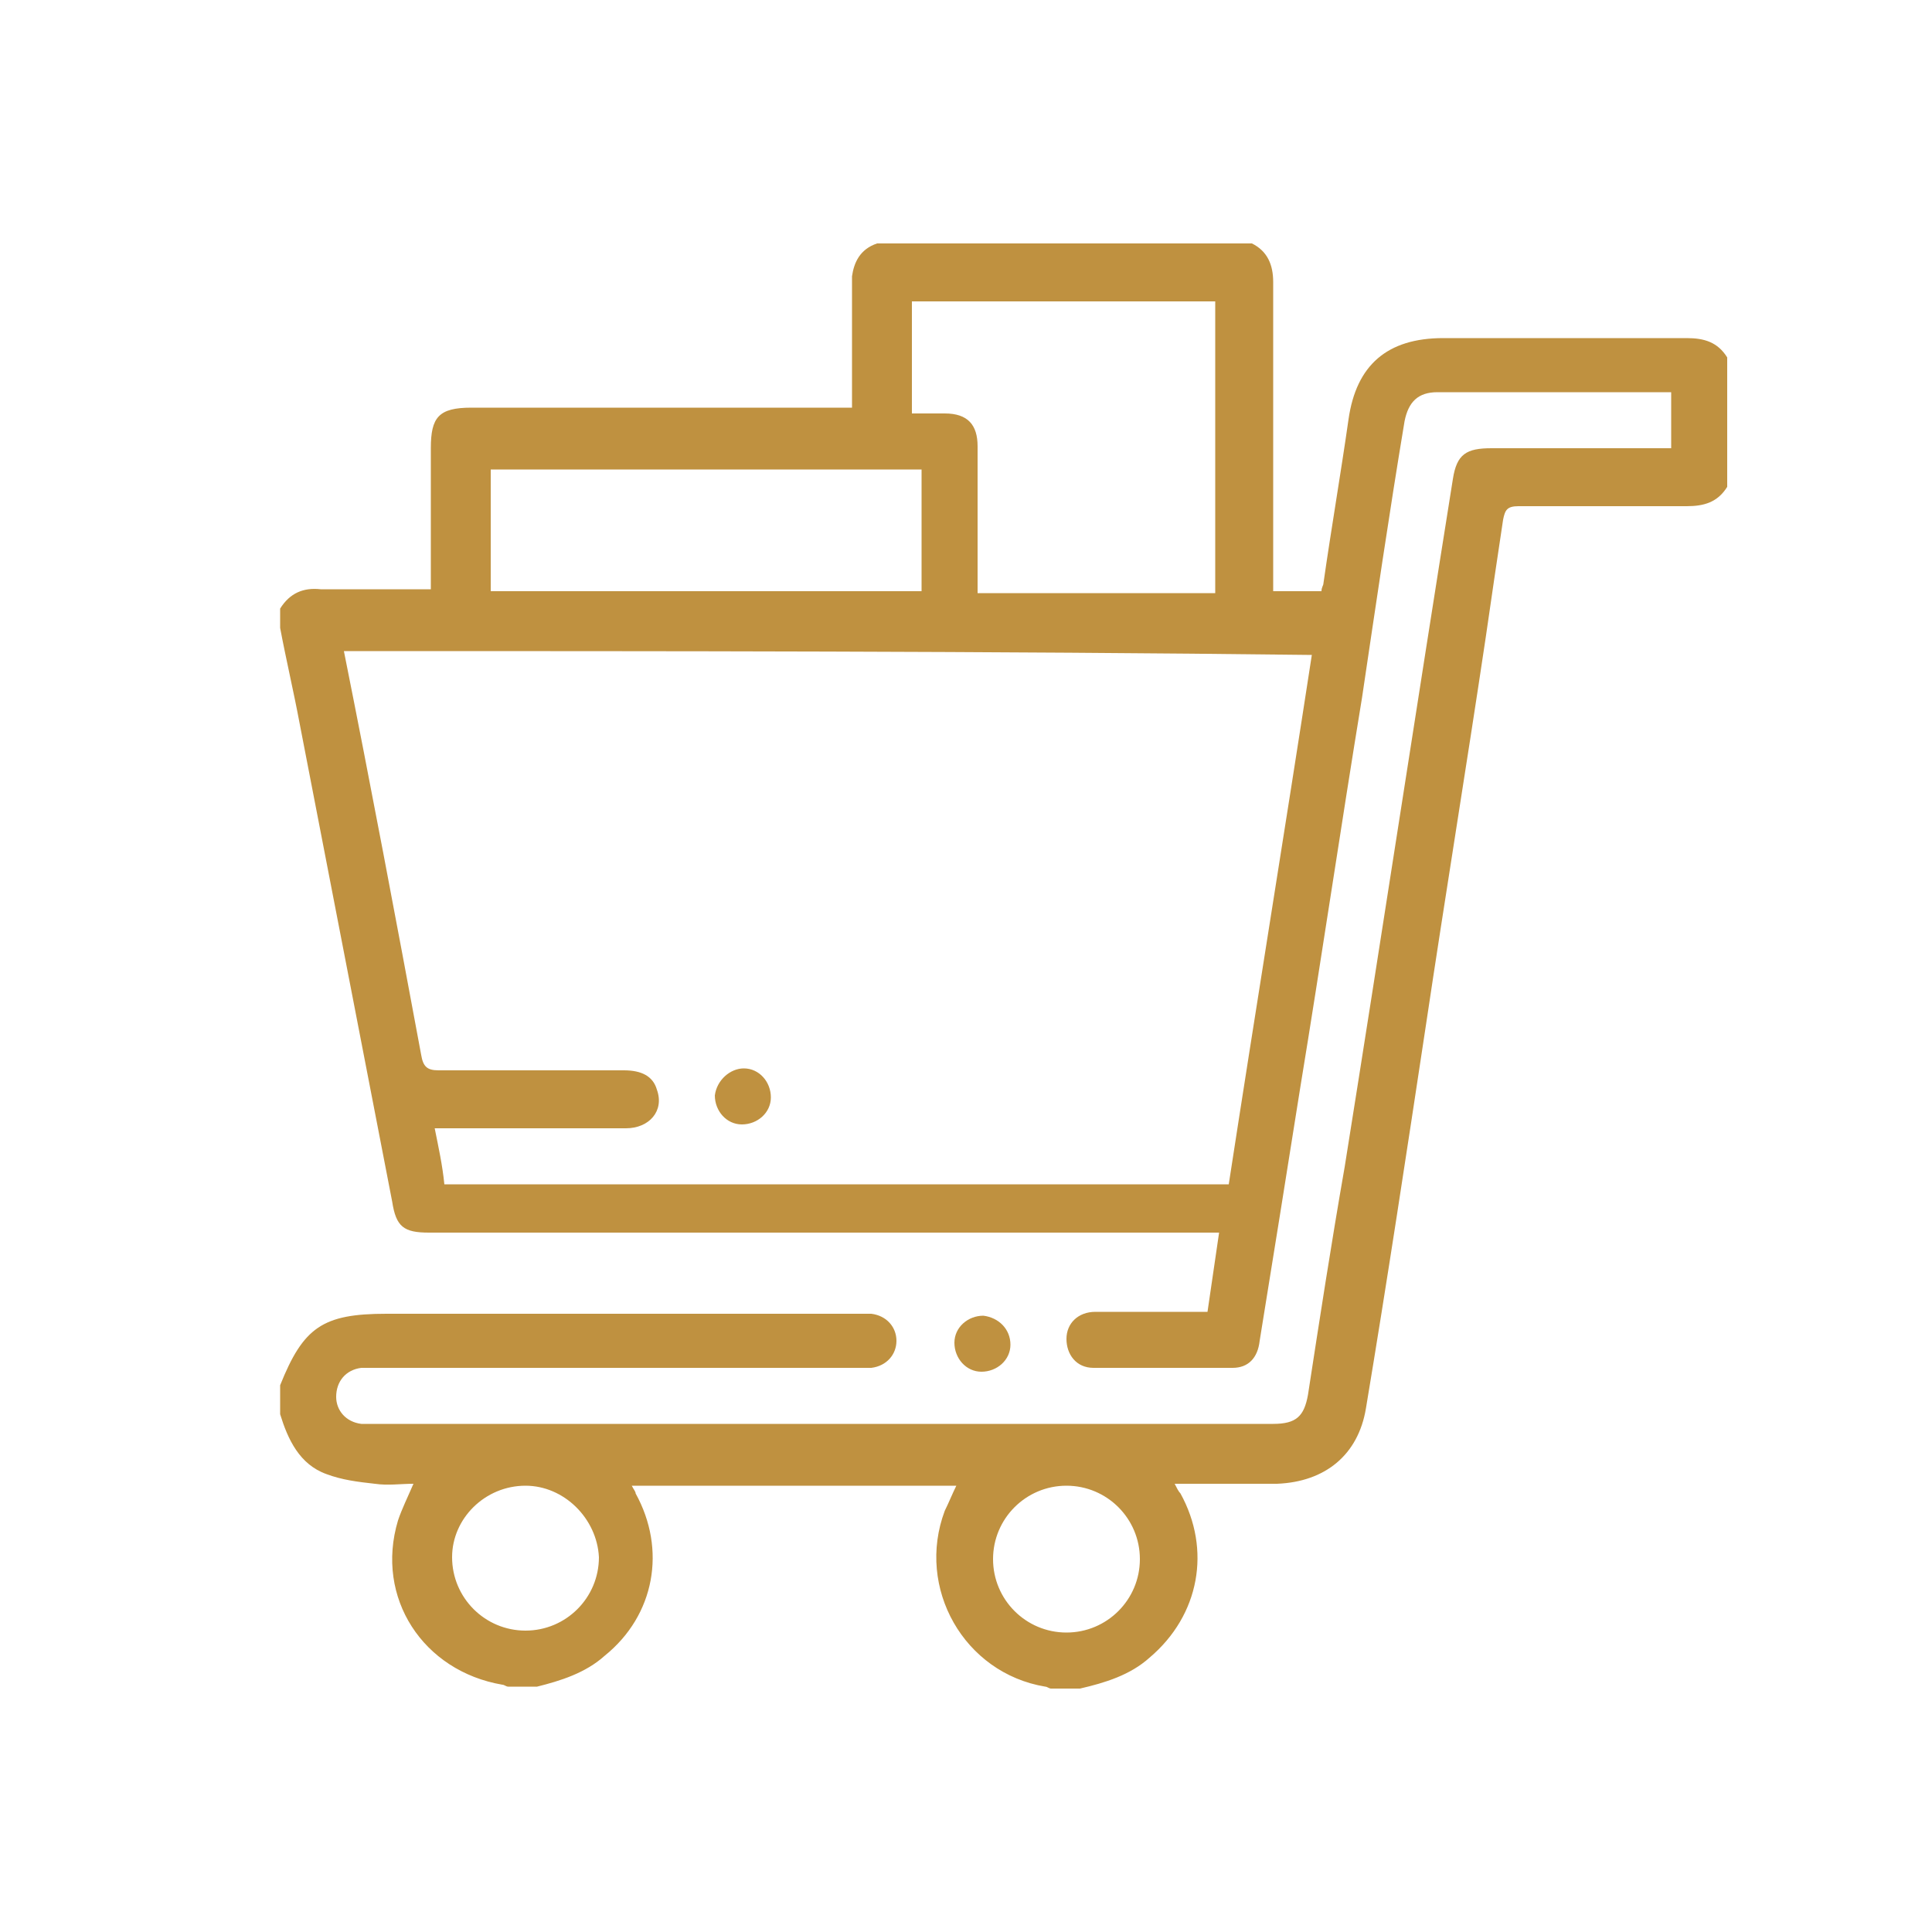 <?xml version="1.0" encoding="utf-8"?>
<!-- Generator: Adobe Illustrator 24.2.3, SVG Export Plug-In . SVG Version: 6.00 Build 0)  -->
<svg version="1.1" id="Layer_1" xmlns="http://www.w3.org/2000/svg" xmlns:xlink="http://www.w3.org/1999/xlink" x="0px" y="0px"
	 width="100px" height="100px" viewBox="0 0 100 100" style="enable-background:new 0 0 100 100;" xml:space="preserve">
<style type="text/css">
	.st0{fill:#BF9140;}
</style>
<g>
	<path class="st0" d="M45.4,12.6c6.5,0,13,0,19.4,0c0.8,0.4,1.1,1.1,1.1,2c0,5.1,0,10.1,0,15.2c0,0.3,0,0.6,0,0.8c0.9,0,1.7,0,2.5,0
		c0-0.2,0.1-0.3,0.1-0.4c0.4-2.8,0.9-5.7,1.3-8.5c0.4-2.8,2-4.2,4.9-4.2c4.2,0,8.4,0,12.6,0c0.9,0,1.6,0.2,2.1,1c0,2.2,0,4.5,0,6.7
		c-0.5,0.8-1.2,1-2.1,1c-2.9,0-5.8,0-8.7,0c-0.6,0-0.7,0.2-0.8,0.7c-0.3,2-0.6,4-0.9,6.1c-1,6.7-2.1,13.4-3.1,20.1
		c-1,6.6-2,13.2-3.1,19.8c-0.4,2.4-2.1,3.8-4.6,3.9c-1,0-2.1,0-3.1,0c-0.7,0-1.4,0-2.2,0c0.1,0.2,0.2,0.4,0.3,0.5
		c1.6,2.9,1,6.3-1.6,8.5c-1,0.9-2.3,1.3-3.6,1.6c-0.5,0-1,0-1.5,0c-0.1,0-0.2-0.1-0.3-0.1c-4.2-0.7-6.7-5.1-5.2-9.1
		c0.2-0.4,0.4-0.9,0.6-1.3c-5.6,0-11.2,0-16.8,0c0.1,0.2,0.2,0.3,0.2,0.4c1.6,2.9,1,6.3-1.6,8.4c-1,0.9-2.3,1.3-3.5,1.6
		c-0.5,0-1,0-1.5,0c-0.1,0-0.2-0.1-0.3-0.1c-4.1-0.7-6.6-4.5-5.4-8.5c0.2-0.6,0.5-1.2,0.8-1.9c-0.7,0-1.3,0.1-2,0
		c-0.9-0.1-1.7-0.2-2.5-0.5c-1.4-0.5-2-1.8-2.4-3.1c0-0.5,0-1,0-1.5c1.2-3,2.2-3.7,5.5-3.7c8.1,0,16.2,0,24.3,0c0.3,0,0.5,0,0.8,0
		c0.8,0.1,1.3,0.7,1.3,1.4c0,0.7-0.5,1.3-1.3,1.4c-0.3,0-0.5,0-0.8,0c-8.3,0-16.5,0-24.8,0c-0.3,0-0.5,0-0.8,0
		c-0.8,0.1-1.3,0.7-1.3,1.5c0,0.7,0.5,1.3,1.3,1.4c0.2,0,0.4,0,0.6,0c15.5,0,31.1,0,46.6,0c1.2,0,1.6-0.4,1.8-1.5
		c0.6-3.9,1.2-7.8,1.9-11.8c1.9-11.9,3.7-23.7,5.6-35.6c0.2-1.3,0.7-1.6,2-1.6c2.8,0,5.7,0,8.5,0c0.3,0,0.5,0,0.8,0c0-1,0-1.9,0-2.9
		c-0.1,0-0.2,0-0.3,0c-3.9,0-7.8,0-11.8,0c-1,0-1.5,0.5-1.7,1.5c-0.8,4.8-1.5,9.6-2.2,14.3c-1.1,6.7-2.1,13.5-3.2,20.2
		c-0.7,4.4-1.4,8.8-2.1,13.1c-0.1,0.9-0.6,1.4-1.4,1.4c-2.4,0-4.8,0-7.2,0c-0.9,0-1.4-0.7-1.4-1.5c0-0.8,0.6-1.4,1.5-1.4
		c0.3,0,0.5,0,0.8,0c1.7,0,3.3,0,5,0c0.2-1.4,0.4-2.7,0.6-4.1c-0.4,0-0.7,0-1,0c-13.3,0-26.6,0-39.9,0c-1.3,0-1.7-0.3-1.9-1.6
		c-1.6-8.3-3.2-16.5-4.8-24.8c-0.3-1.6-0.7-3.3-1-4.9c0-0.3,0-0.7,0-1c0.5-0.8,1.2-1.1,2.1-1c1.7,0,3.4,0,5,0c0.2,0,0.5,0,0.7,0
		c0-0.2,0-0.2,0-0.3c0-2.3,0-4.7,0-7c0-1.6,0.4-2.1,2.1-2.1c6.3,0,12.6,0,18.8,0c0.3,0,0.6,0,0.9,0c0-2.3,0-4.6,0-6.8
		C44.2,13.6,44.5,12.9,45.4,12.6z M17.8,33.7c1.4,7,2.7,13.9,4,20.9c0.1,0.6,0.3,0.8,0.9,0.8c3.2,0,6.4,0,9.6,0c0.9,0,1.5,0.3,1.7,1
		c0.4,1.1-0.4,2-1.6,2c-3,0-6,0-9,0c-0.3,0-0.5,0-0.9,0c0.2,1,0.4,1.9,0.5,2.9c13.5,0,27,0,40.6,0c1.4-9.1,2.9-18.3,4.3-27.4
		C51.2,33.7,34.5,33.7,17.8,33.7z M62.9,30.7c0-5.1,0-10.1,0-15.1c-5.3,0-10.5,0-15.7,0c0,1.9,0,3.9,0,5.8c0.6,0,1.2,0,1.7,0
		c1.2,0,1.7,0.6,1.7,1.7c0,1.4,0,2.7,0,4.1c0,1.2,0,2.3,0,3.5C54.8,30.7,58.8,30.7,62.9,30.7z M47.7,24.3c-7.5,0-14.9,0-22.3,0
		c0,2.2,0,4.3,0,6.3c7.5,0,14.8,0,22.3,0C47.7,28.6,47.7,26.5,47.7,24.3z M27.2,76.9c-2.1,0-3.8,1.7-3.8,3.7c0,2.1,1.7,3.8,3.8,3.8
		c2.1,0,3.8-1.7,3.8-3.8C30.9,78.6,29.2,76.9,27.2,76.9z M59,80.7c0-2.1-1.7-3.8-3.8-3.8c-2.1,0-3.8,1.7-3.8,3.8
		c0,2.1,1.7,3.8,3.8,3.8C57.3,84.5,59,82.8,59,80.7z"/>
	<path class="st0" d="M52.3,69.6c0,0.8-0.7,1.4-1.5,1.4c-0.8,0-1.4-0.7-1.4-1.5c0-0.8,0.7-1.4,1.5-1.4
		C51.7,68.2,52.3,68.8,52.3,69.6z"/>
	<path class="st0" d="M38.5,55.3c0.8,0,1.4,0.7,1.4,1.5c0,0.8-0.7,1.4-1.5,1.4c-0.8,0-1.4-0.7-1.4-1.5
		C37.1,55.9,37.8,55.3,38.5,55.3z"/>
</g>
</svg>
